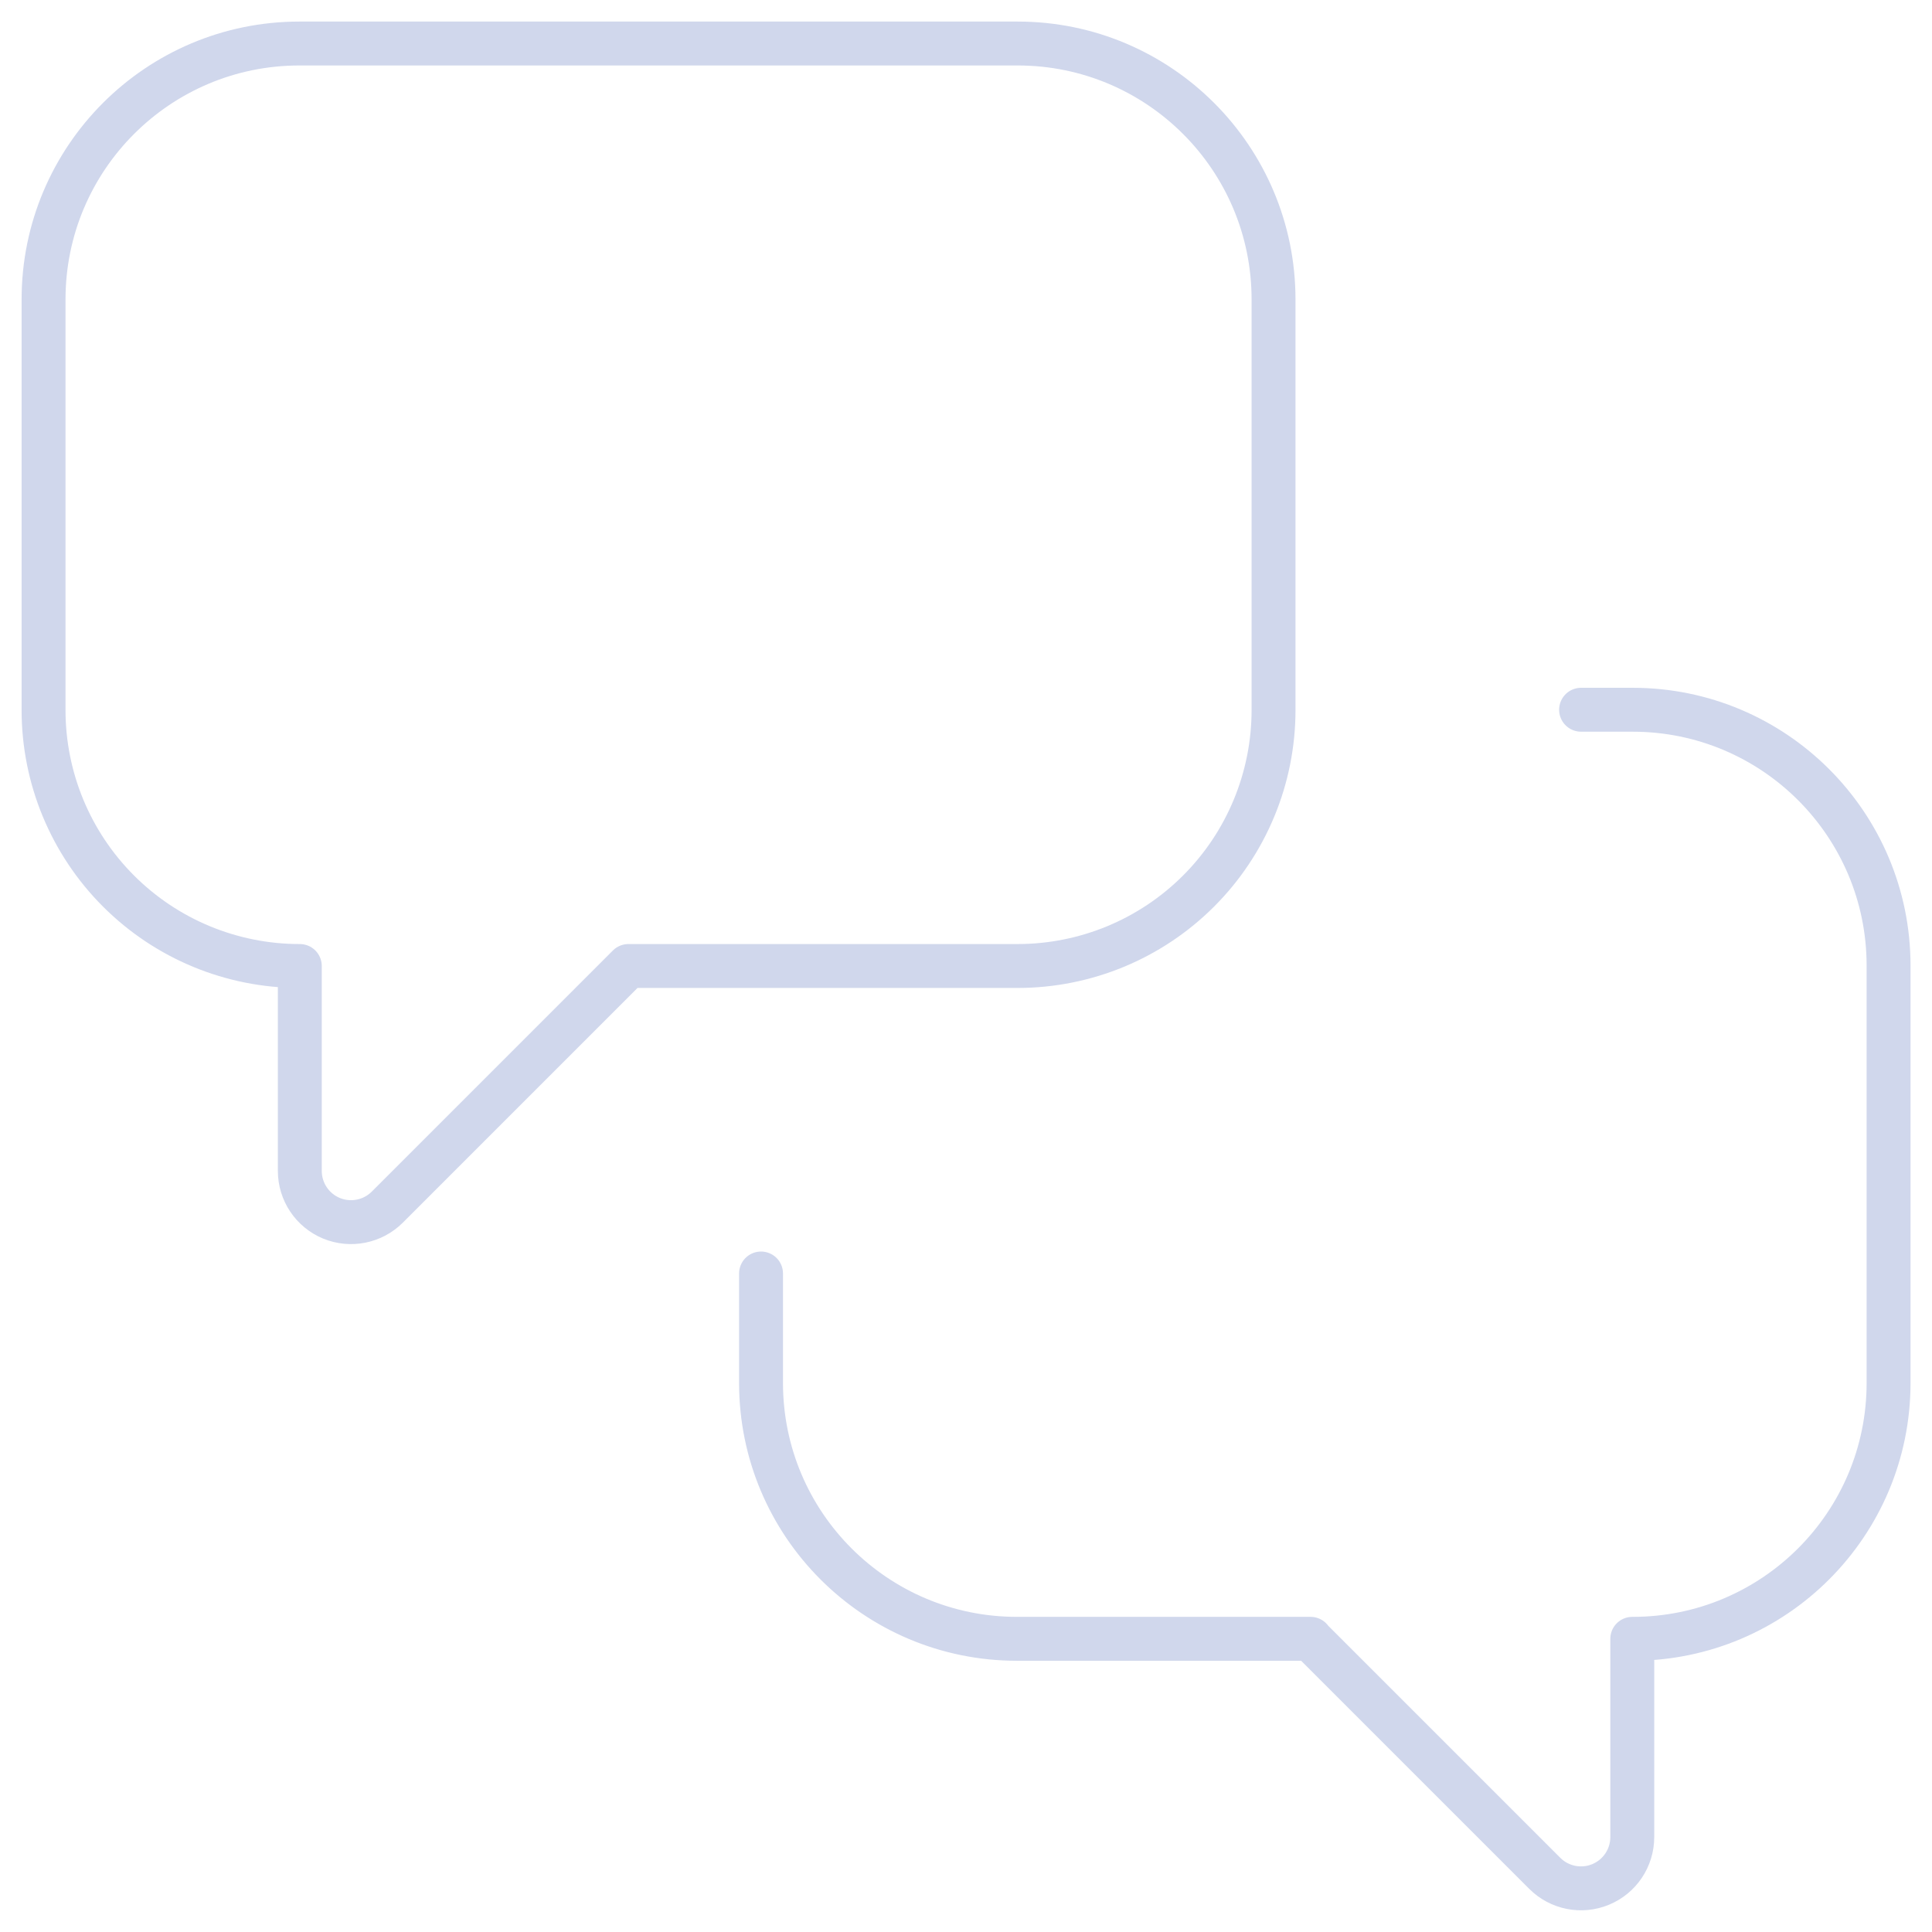 <svg width="44" height="44" viewBox="0 0 44 44" fill="none" xmlns="http://www.w3.org/2000/svg">
<path d="M37.174 37.323V41.839C37.174 42.311 36.889 42.737 36.453 42.917C36.017 43.098 35.515 42.998 35.181 42.664L29.84 37.323M36.008 16.164H37.183C40.402 16.164 43.011 18.773 43.011 21.992V31.495C43.011 34.714 40.402 37.323 37.183 37.323M29.848 37.323H23.16C19.941 37.323 17.332 34.714 17.332 31.495V29.003M14.312 22L8.82 27.492C8.487 27.825 7.985 27.925 7.548 27.745C7.112 27.564 6.828 27.138 6.828 26.666V22H6.82C5.274 22 3.792 21.386 2.699 20.293C1.606 19.2 0.992 17.718 0.992 16.172V6.819C0.992 3.6 3.601 0.991 6.82 0.991H23.176C26.395 0.991 29.004 3.6 29.004 6.819V16.172C29.004 17.718 28.39 19.2 27.297 20.293C26.204 21.386 24.722 22 23.176 22H14.312Z" stroke="#D0D7EC" stroke-linecap="round" stroke-linejoin="round"/>
</svg>
